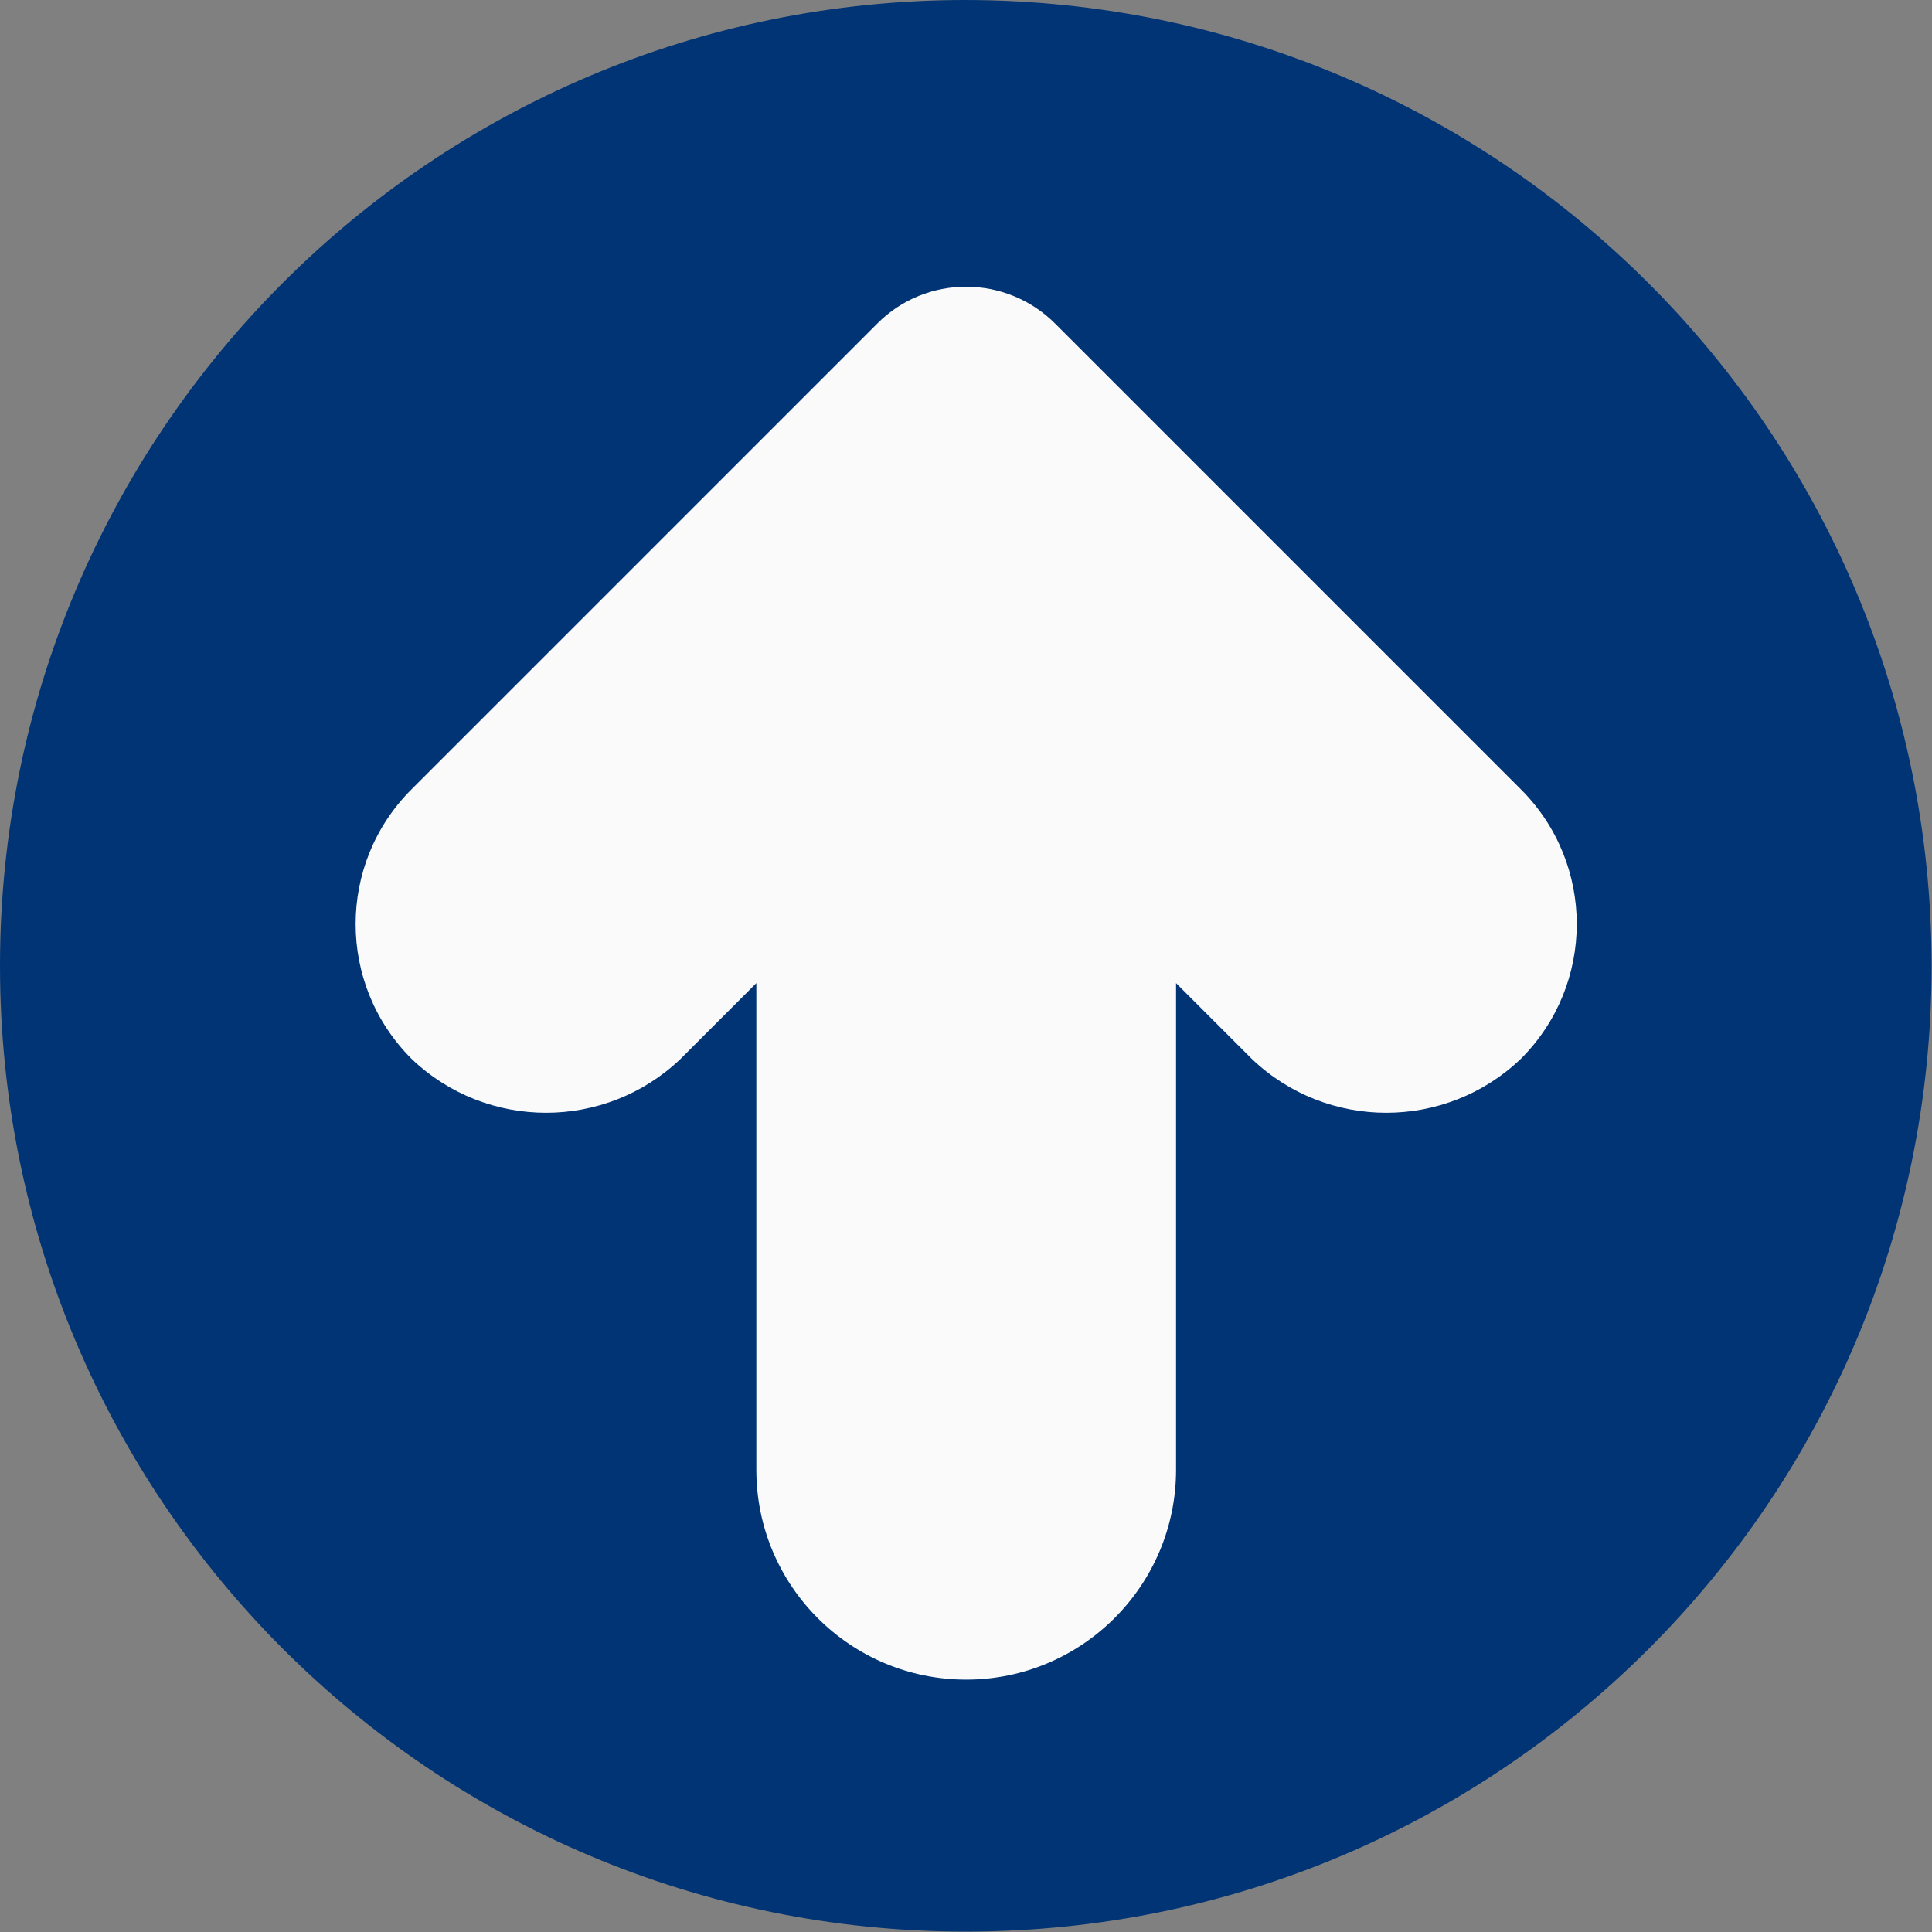 <?xml version="1.0" encoding="utf-8"?>
<!-- Generator: Adobe Illustrator 25.0.1, SVG Export Plug-In . SVG Version: 6.00 Build 0)  -->
<svg version="1.1" id="Capa_1" xmlns="http://www.w3.org/2000/svg" xmlns:xlink="http://www.w3.org/1999/xlink" x="0px" y="0px"
	 width="490.7px" height="490.7px" viewBox="0 0 490.7 490.7" style="enable-background:new 0 0 490.7 490.7;" xml:space="preserve"
	>
<rect x="0" y="0" width="490.7" height="490.7" fill="#808080" stroke="none"/>
<style type="text/css">
	.st0{fill:#013475;}
	.st1{fill:#FAFAFA;}
</style>
<path class="st0" d="M245.3,0C109.8,0,0,109.8,0,245.3s109.8,245.3,245.3,245.3s245.3-109.8,245.3-245.3
	C490.5,109.9,380.8,0.2,245.3,0z"/>
<path class="st1" d="M268,82.2c-12.5-12.5-32.8-12.5-45.2,0L104.5,200.5c-18.9,18.9-18.9,49.5,0,68.4c19.1,18.3,49.3,18.3,68.4,0
	l19.2-19.2v123.6c0,29.5,23.9,53.3,53.3,53.3s53.3-23.9,53.3-53.3V249.7l19.2,19.2c19.1,18.3,49.3,18.3,68.4,0
	c18.9-18.9,18.9-49.5,0-68.4L268,82.2z"/>
</svg>
